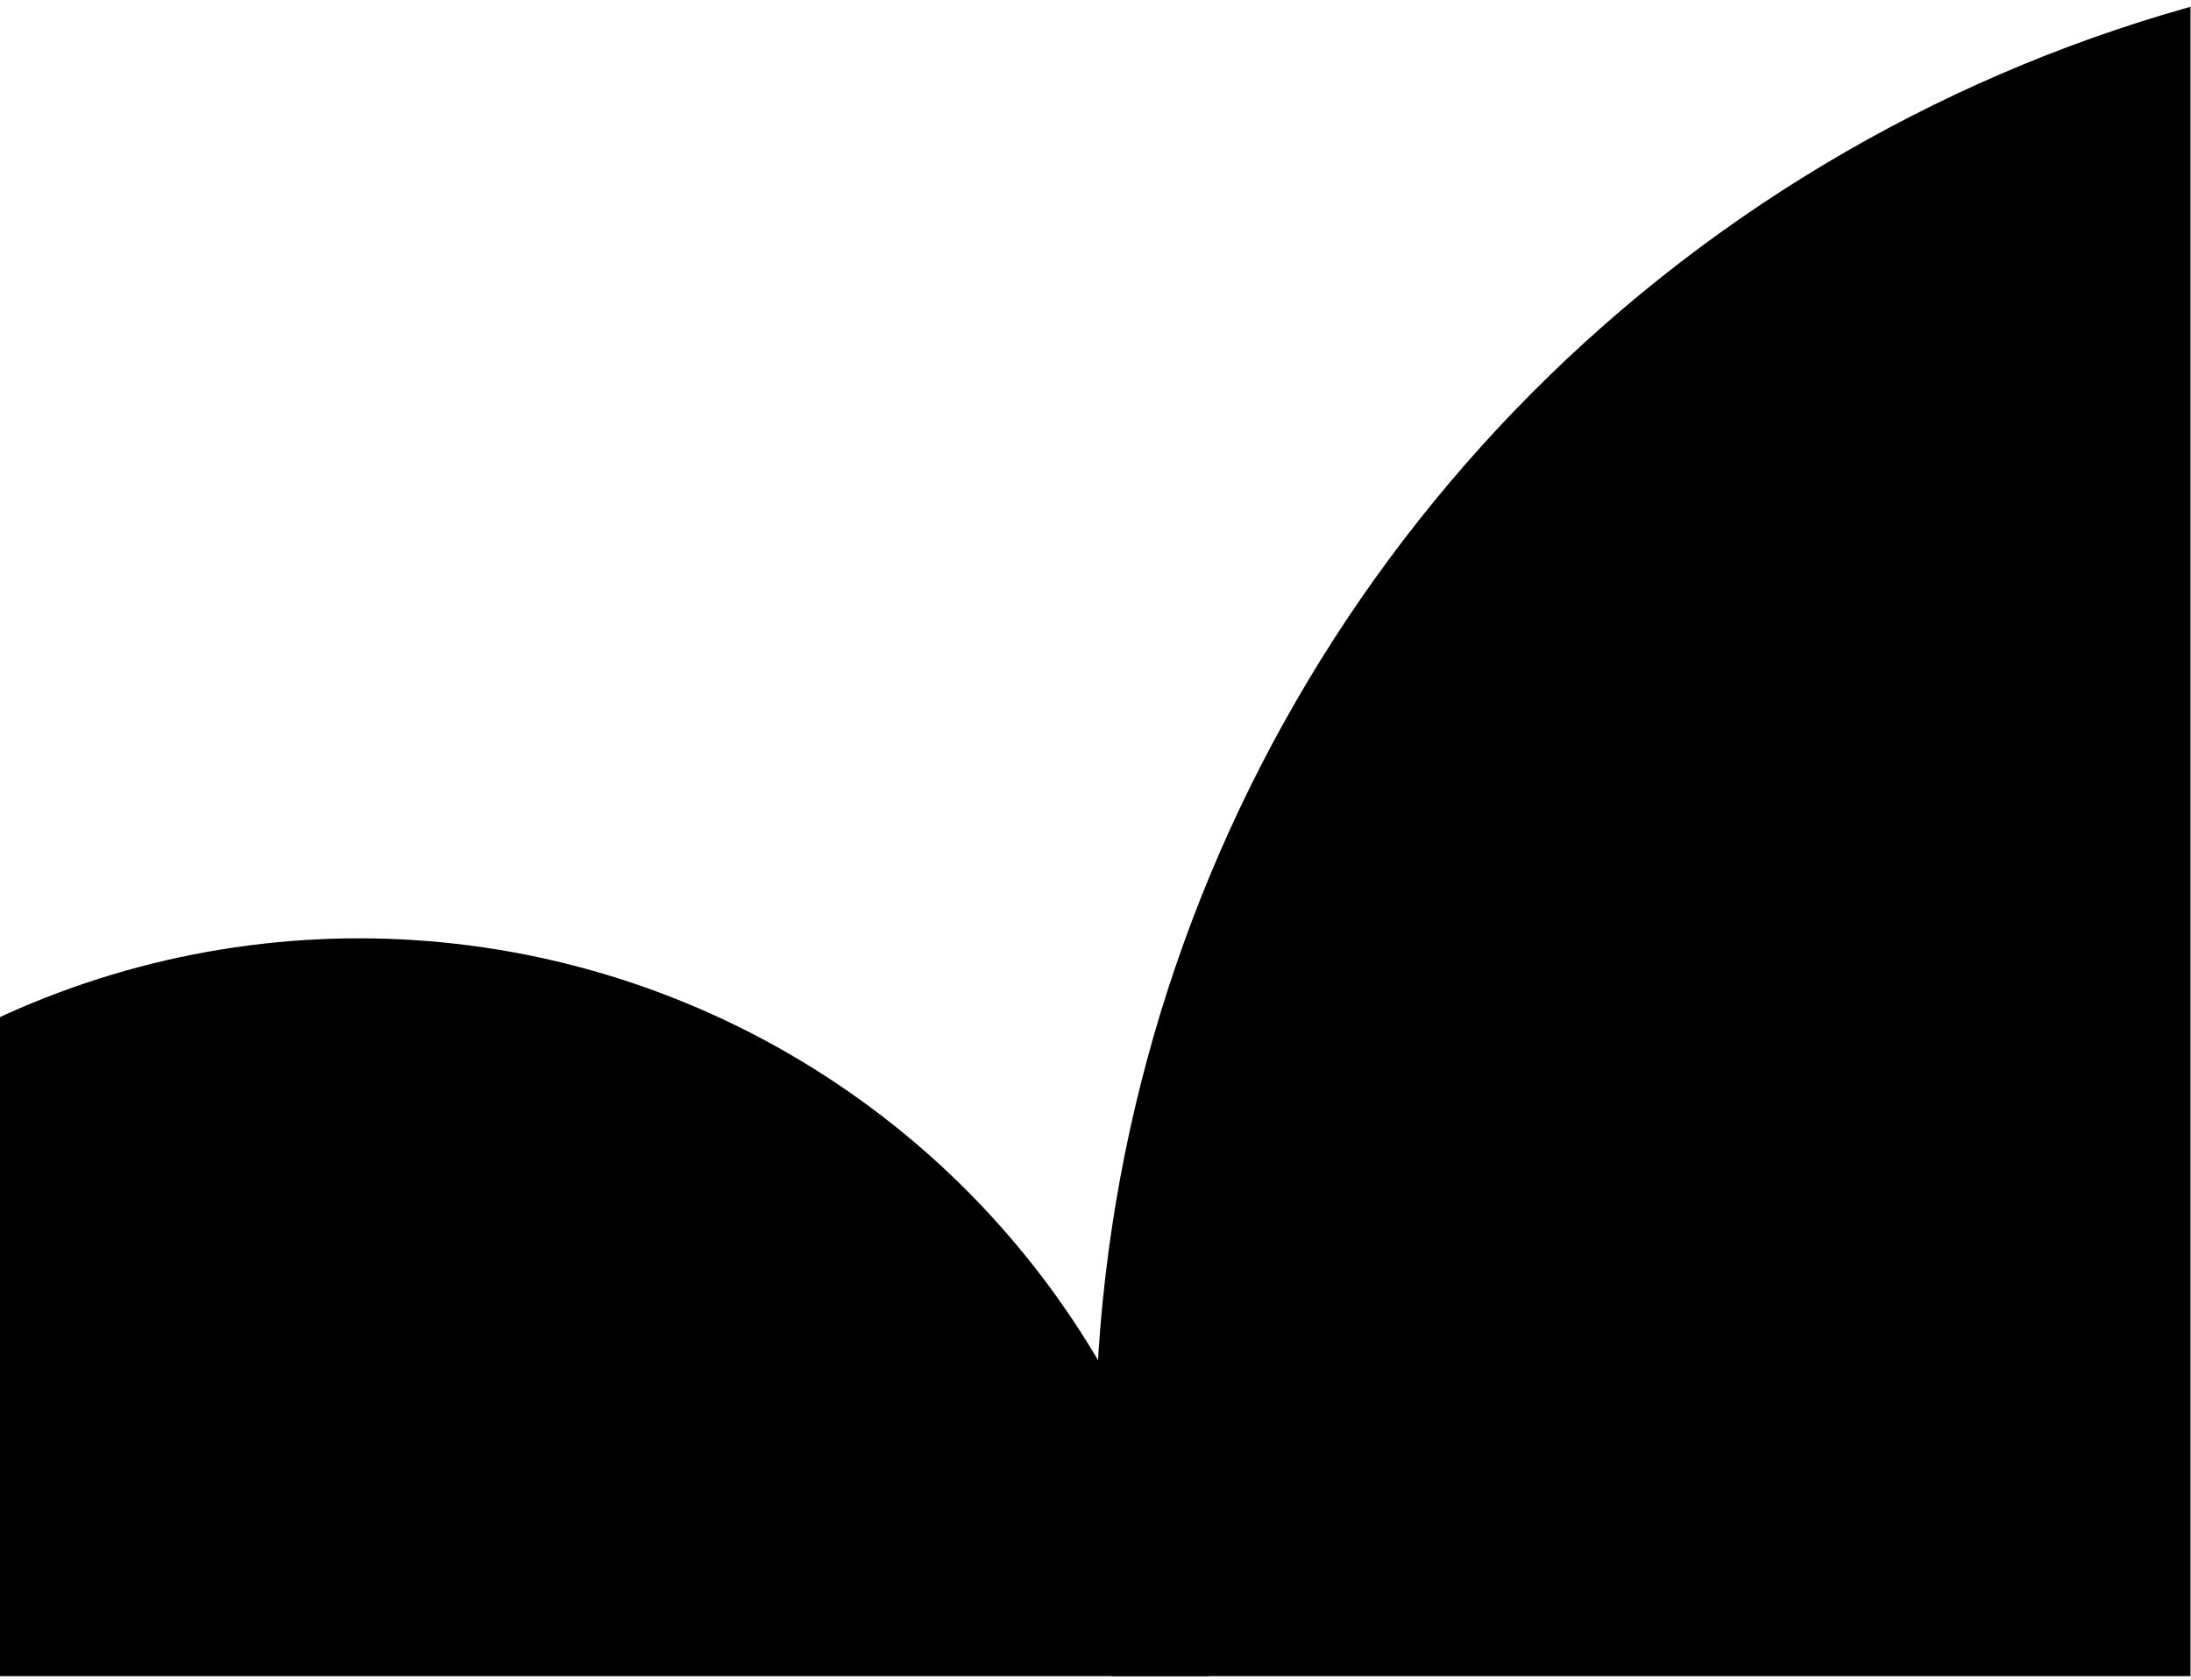 <svg xmlns="http://www.w3.org/2000/svg" xml:space="preserve" style="fill-rule:evenodd;clip-rule:evenodd;stroke-linejoin:round;stroke-miterlimit:2" viewBox="0 0 900 690">
  <g transform="matrix(1.069 0 0 .646 -63.604 -69.5)">
    <path d="M59.486 107.507h841.738v1065.94H59.486z" style="fill:none"/>
      <clipPath id="a">
      <path d="M59.486 107.507h841.738v1065.94H59.486z"/>
    </clipPath>
      <g clip-path="url(#a)">
      <circle cx="133.028" cy="1181.37" r="352.648" transform="matrix(.935 0 0 1.547 73.098 -577.774)"/>
          <circle cx="133.028" cy="1181.37" r="352.648" transform="matrix(1.634 0 0 2.703 839.237 -2163.42)"/>
    </g>
  </g>
</svg>